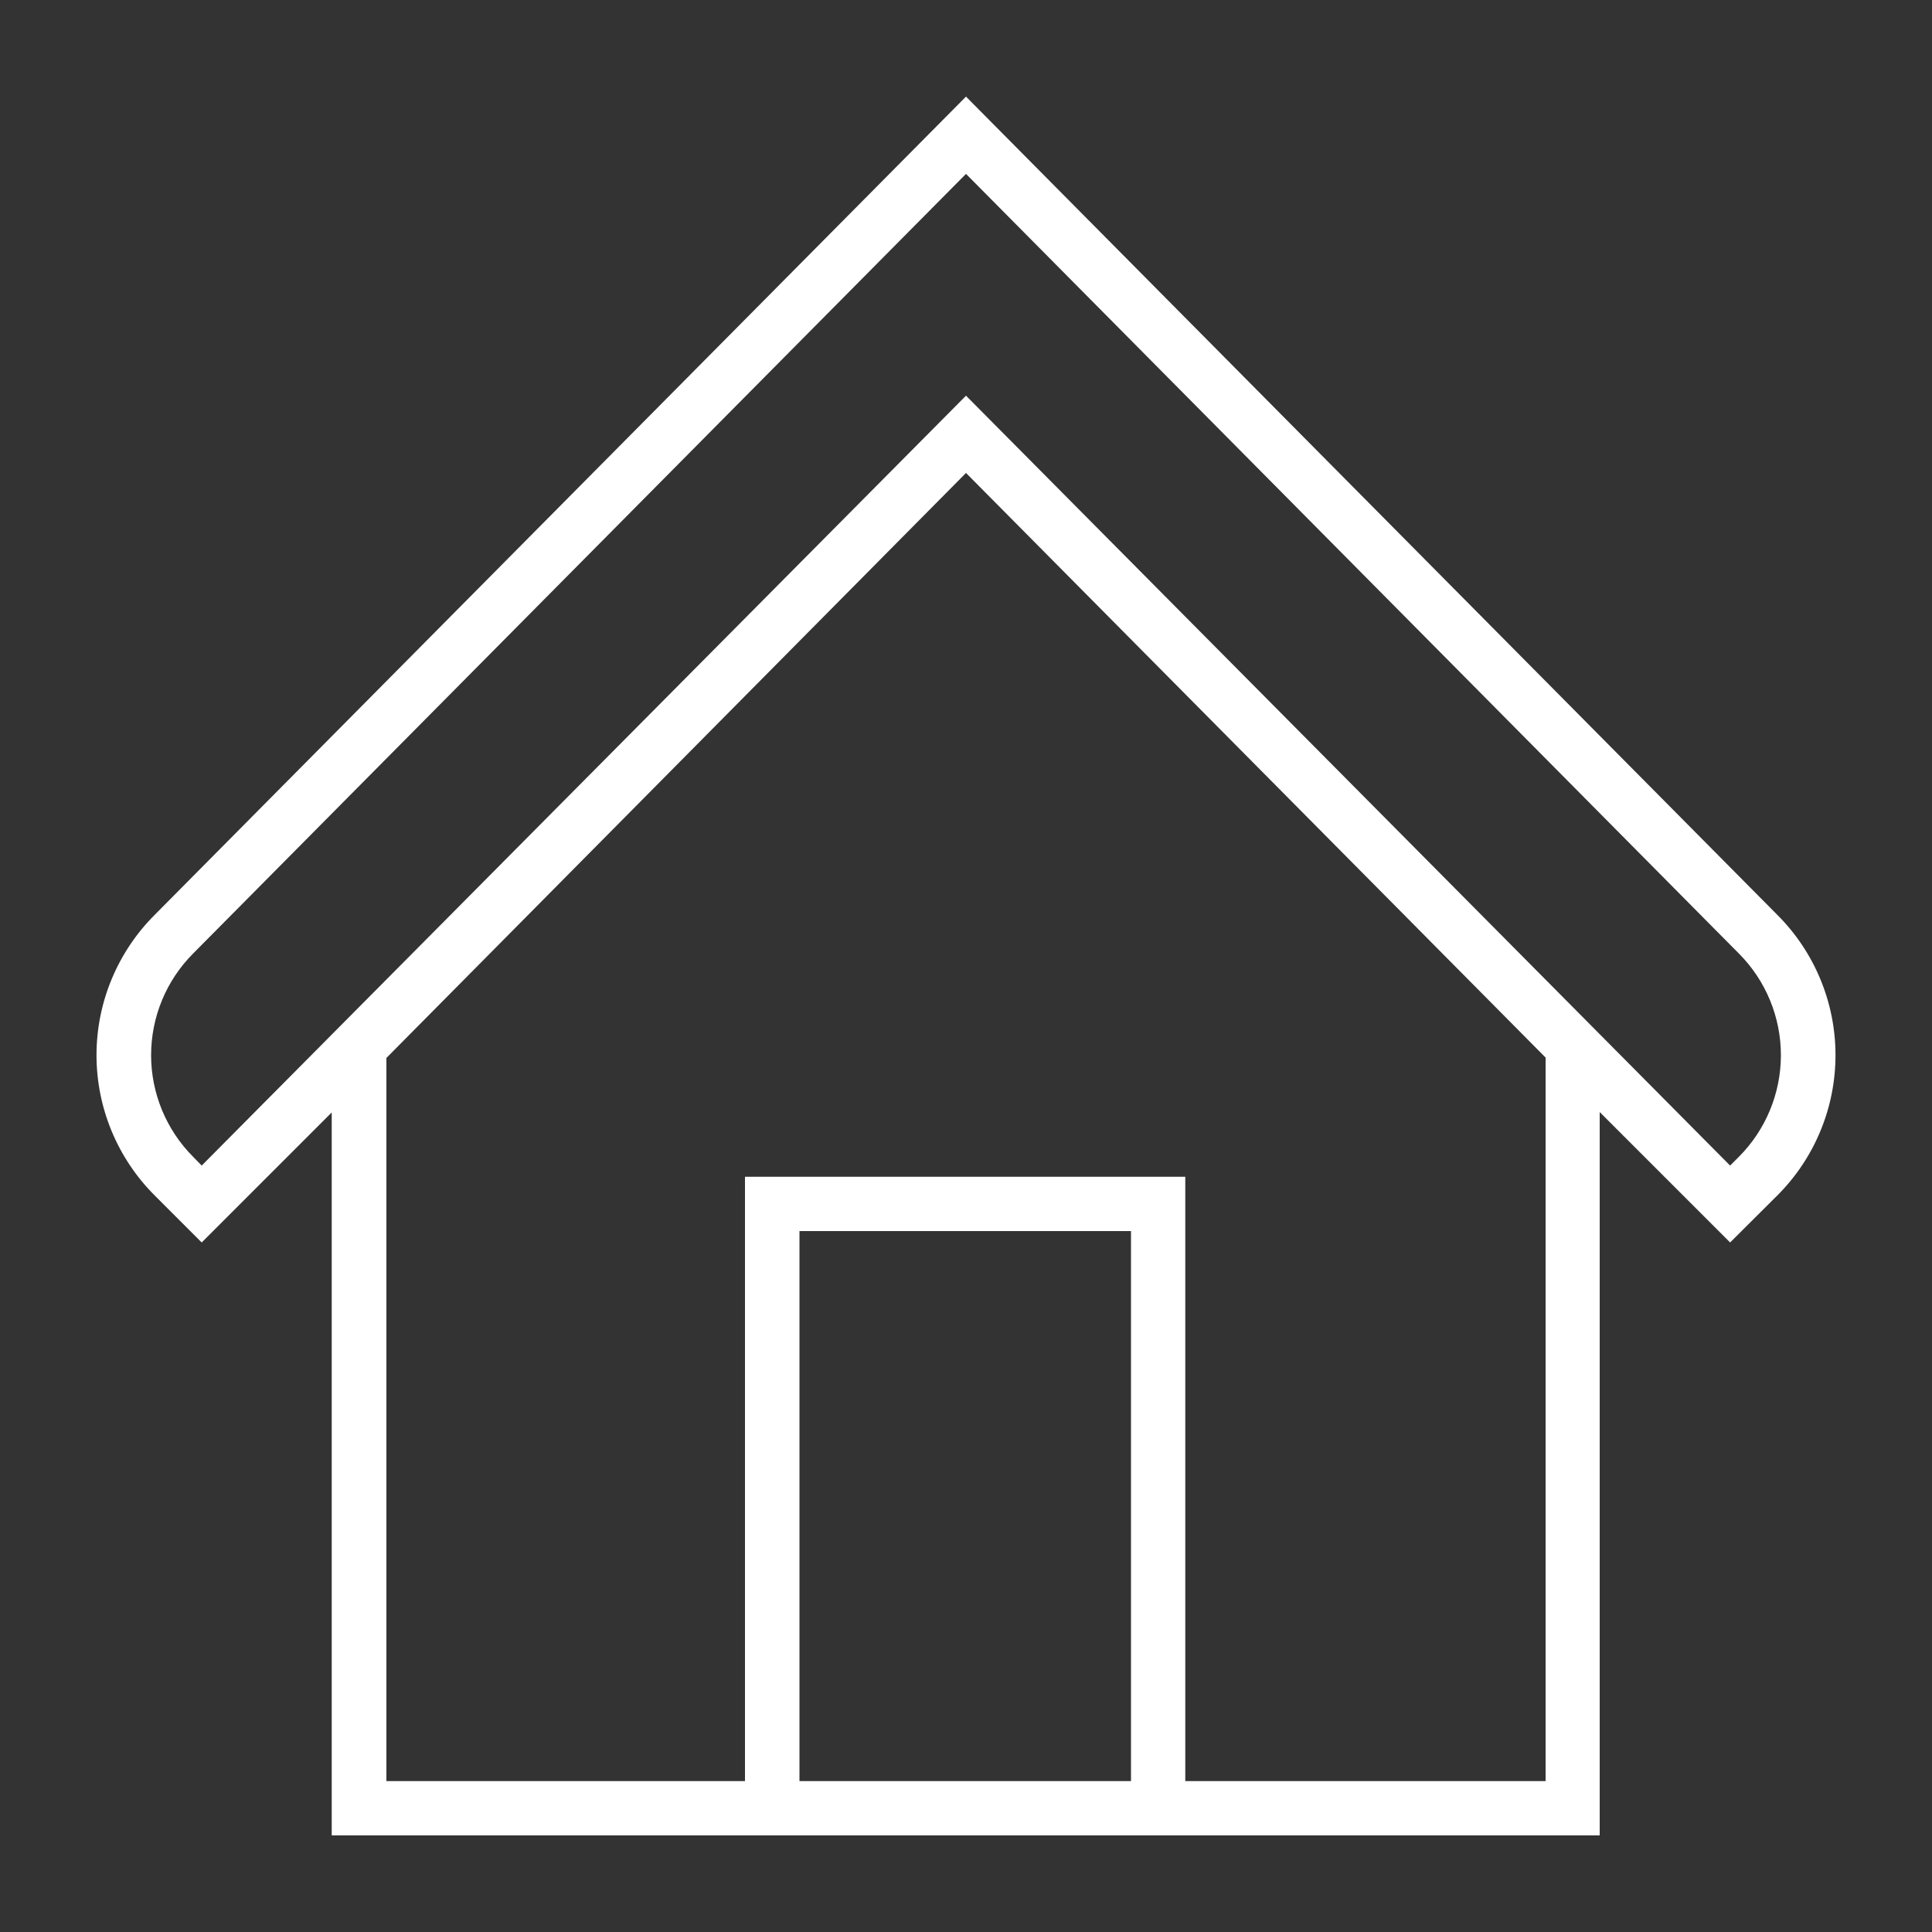 <svg width="100" height="100" viewBox="0 0 100 100" fill="none" xmlns="http://www.w3.org/2000/svg">
<rect x="0" y="0" width="100" height="100" fill="#333333" stroke="none"/>
<path d="M92 47.36L50 5L8 47.36C7.047 48.313 6.292 49.444 5.776 50.689C5.26 51.933 4.995 53.268 4.995 54.615C4.995 55.962 5.26 57.297 5.776 58.541C6.292 59.786 7.047 60.917 8 61.87L10.44 64.31L17.17 57.58V95H82.8V57.56L89.55 64.31L92 61.87C92.953 60.917 93.709 59.786 94.224 58.541C94.74 57.297 95.005 55.962 95.005 54.615C95.005 53.268 94.74 51.933 94.224 50.689C93.709 49.444 92.953 48.313 92 47.36ZM41.38 92.19V63.72H58.54V92.19H41.38ZM80 92.19H61.35V60.91H38.56V92.19H20V54.76L50 24.48L80 54.74V92.19ZM90 59.88L89.55 60.33L50 20.48L10.44 60.33L10 59.88C8.605 58.483 7.821 56.589 7.821 54.615C7.821 52.641 8.605 50.747 10 49.35L50 9L90 49.35C91.395 50.747 92.179 52.641 92.179 54.615C92.179 56.589 91.395 58.483 90 59.88Z" fill="white"/>
</svg>
